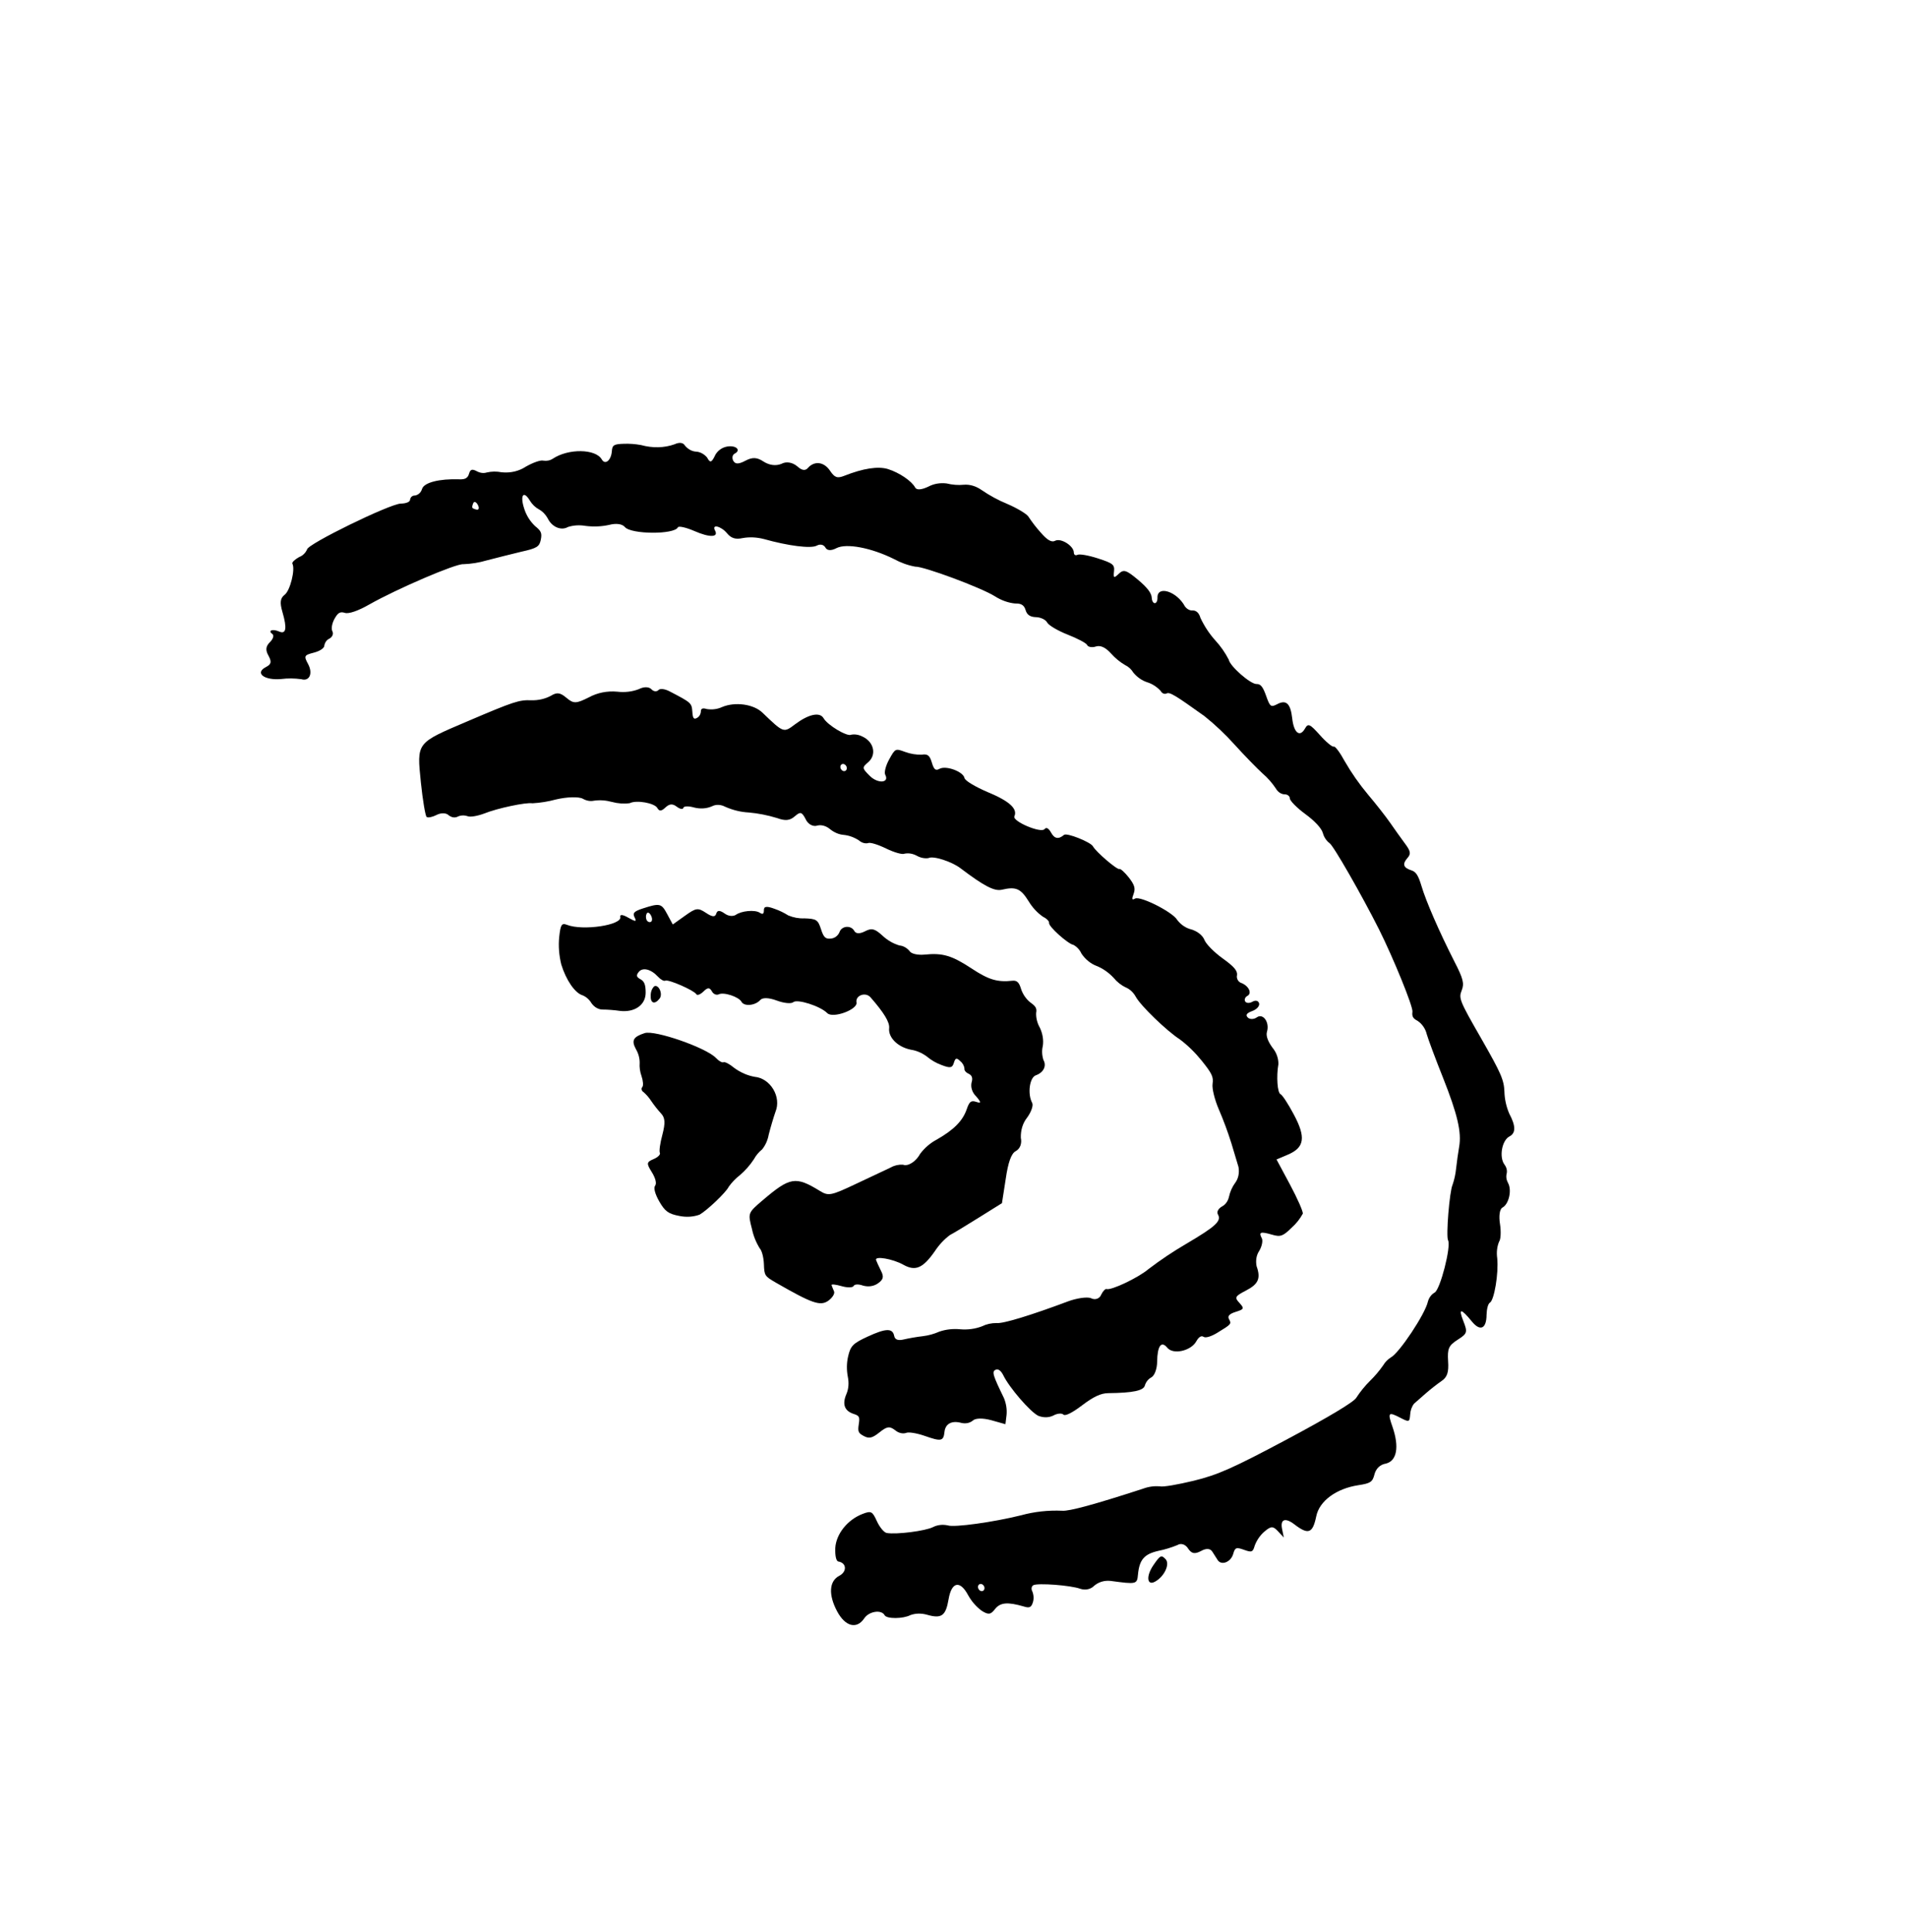 <svg width="78" height="79" viewBox="0 0 78 79" fill="none" xmlns="http://www.w3.org/2000/svg">
    <path d="M26.98 40.829C26.779 41.091 26.597 41.026 26.615 40.7C26.615 40.553 26.666 40.421 26.758 40.33C26.941 40.236 27.122 40.644 26.98 40.829ZM35.908 52.478C35.736 52.597 35.517 52.629 35.297 52.567C35.121 52.502 34.949 52.508 34.915 52.582C34.881 52.655 34.657 52.658 34.419 52.589C34.182 52.52 33.998 52.502 34.012 52.548C34.026 52.594 34.073 52.709 34.114 52.803C34.155 52.897 34.044 53.068 33.872 53.192C33.547 53.412 33.214 53.297 31.751 52.456C31.275 52.181 31.262 52.162 31.245 51.684C31.235 51.415 31.159 51.128 31.075 51.045C30.922 50.798 30.813 50.526 30.756 50.248C30.587 49.599 30.589 49.596 31.195 49.078C32.316 48.126 32.537 48.083 33.539 48.699C33.883 48.91 33.989 48.892 34.998 48.414C35.595 48.132 36.244 47.826 36.441 47.734C36.587 47.651 36.756 47.613 36.933 47.623C37.135 47.707 37.465 47.497 37.637 47.178C37.825 46.929 38.059 46.729 38.329 46.589C39.014 46.195 39.377 45.834 39.542 45.353C39.648 45.042 39.721 44.987 39.926 45.054C40.131 45.121 40.147 45.091 39.926 44.829C39.848 44.756 39.789 44.663 39.756 44.561C39.722 44.46 39.717 44.354 39.74 44.259C39.793 44.087 39.761 43.974 39.62 43.906C39.48 43.839 39.435 43.751 39.448 43.687C39.44 43.63 39.421 43.574 39.391 43.523C39.362 43.471 39.323 43.426 39.278 43.391C39.125 43.24 39.077 43.254 39.014 43.461C38.952 43.668 38.861 43.684 38.508 43.547C38.295 43.47 38.091 43.352 37.906 43.198C37.707 43.051 37.486 42.957 37.263 42.923C36.725 42.819 36.325 42.425 36.368 42.039C36.393 41.799 36.16 41.413 35.606 40.78C35.401 40.546 34.978 40.703 35.033 40.992C35.087 41.28 34.066 41.657 33.835 41.425C33.551 41.137 32.606 40.837 32.444 40.98C32.364 41.05 32.062 41.021 31.774 40.913C31.447 40.792 31.19 40.782 31.096 40.89C30.892 41.12 30.436 41.163 30.328 40.962C30.219 40.76 29.601 40.552 29.393 40.66C29.346 40.68 29.291 40.678 29.24 40.654C29.188 40.63 29.143 40.586 29.115 40.531C29.024 40.372 28.946 40.371 28.772 40.543C28.645 40.666 28.514 40.716 28.481 40.652C28.392 40.498 27.336 40.033 27.211 40.099C27.157 40.13 27.017 40.052 26.908 39.932C26.62 39.622 26.278 39.541 26.119 39.75C26.012 39.886 26.036 39.955 26.195 40.04C26.355 40.124 26.409 40.266 26.409 40.593C26.408 41.096 25.953 41.412 25.341 41.333C25.139 41.302 24.822 41.279 24.648 41.28C24.565 41.28 24.479 41.256 24.399 41.211C24.32 41.165 24.249 41.1 24.193 41.02C24.104 40.87 23.971 40.753 23.821 40.695C23.513 40.6 23.152 40.072 22.957 39.436C22.865 39.061 22.836 38.682 22.872 38.319C22.927 37.806 22.973 37.731 23.19 37.816C23.837 38.069 25.448 37.829 25.372 37.492C25.346 37.381 25.474 37.393 25.704 37.527C25.999 37.695 26.051 37.693 25.959 37.516C25.867 37.339 25.926 37.264 26.29 37.147C26.992 36.92 27.053 36.934 27.292 37.382L27.518 37.801L28.017 37.445C28.468 37.121 28.547 37.109 28.875 37.326C29.133 37.498 29.251 37.507 29.295 37.36C29.338 37.214 29.438 37.213 29.637 37.351C29.707 37.403 29.785 37.436 29.864 37.447C29.942 37.459 30.019 37.448 30.086 37.415C30.31 37.244 30.88 37.185 31.082 37.325C31.2 37.4 31.245 37.37 31.245 37.214C31.244 37.059 31.351 37.038 31.688 37.164C31.879 37.23 32.065 37.32 32.242 37.432C32.458 37.521 32.68 37.561 32.896 37.551C33.39 37.567 33.455 37.608 33.578 37.986C33.688 38.331 33.763 38.401 33.987 38.378C34.063 38.37 34.133 38.343 34.193 38.299C34.252 38.255 34.3 38.196 34.333 38.125C34.416 37.852 34.81 37.817 34.945 38.069C35.012 38.184 35.165 38.19 35.379 38.081C35.652 37.938 35.782 37.971 36.095 38.258C36.302 38.451 36.542 38.59 36.793 38.66C36.869 38.667 36.945 38.691 37.017 38.732C37.089 38.773 37.155 38.829 37.21 38.896C37.268 38.998 37.536 39.06 37.809 39.034C38.56 38.957 38.928 39.068 39.745 39.604C40.439 40.062 40.793 40.168 41.41 40.102C41.596 40.083 41.684 40.169 41.764 40.44C41.836 40.659 41.973 40.855 42.15 40.995C42.368 41.147 42.416 41.237 42.38 41.42C42.372 41.623 42.425 41.834 42.532 42.022C42.647 42.264 42.69 42.528 42.653 42.771C42.608 42.95 42.617 43.148 42.678 43.341C42.819 43.586 42.679 43.858 42.37 43.968C42.111 44.054 42.02 44.728 42.217 45.095C42.275 45.197 42.179 45.471 42.009 45.701C41.835 45.919 41.745 46.209 41.754 46.524C41.779 46.638 41.772 46.752 41.735 46.849C41.698 46.947 41.631 47.024 41.545 47.07C41.366 47.162 41.234 47.523 41.136 48.207L40.982 49.197L40.037 49.786C39.518 50.112 38.985 50.434 38.851 50.502C38.615 50.679 38.41 50.899 38.242 51.153C37.748 51.861 37.444 51.992 36.944 51.712C36.514 51.472 35.772 51.346 35.832 51.521C35.851 51.576 35.94 51.772 36.031 51.957C36.16 52.202 36.135 52.319 35.908 52.478ZM26.625 37.692C26.684 37.658 26.686 37.542 26.624 37.429C26.563 37.315 26.484 37.284 26.448 37.361C26.43 37.398 26.42 37.442 26.42 37.487C26.421 37.533 26.43 37.58 26.449 37.624C26.468 37.657 26.498 37.683 26.531 37.696C26.564 37.709 26.598 37.707 26.625 37.692Z" fill="black"/>
    <path d="M26.662 47.932C26.812 48.175 26.866 48.391 26.797 48.48C26.725 48.571 26.79 48.816 26.962 49.121C27.197 49.53 27.336 49.634 27.785 49.719C28.072 49.778 28.357 49.76 28.616 49.666C28.925 49.489 29.701 48.754 29.809 48.521C29.939 48.342 30.091 48.185 30.262 48.052C30.48 47.866 30.673 47.648 30.835 47.402C30.922 47.243 31.036 47.107 31.172 46.998C31.308 46.83 31.401 46.623 31.442 46.394C31.516 46.1 31.643 45.675 31.723 45.447C31.779 45.31 31.799 45.155 31.783 44.996C31.766 44.837 31.713 44.68 31.628 44.538C31.543 44.396 31.43 44.276 31.298 44.187C31.166 44.098 31.02 44.045 30.874 44.032C30.58 43.981 30.291 43.856 30.032 43.667C29.846 43.511 29.648 43.407 29.593 43.434C29.538 43.461 29.4 43.385 29.285 43.261C28.896 42.844 26.781 42.107 26.366 42.244C25.898 42.396 25.819 42.543 26.01 42.898C26.112 43.072 26.166 43.268 26.164 43.46C26.15 43.638 26.176 43.824 26.24 44.002C26.304 44.189 26.323 44.403 26.268 44.453C26.257 44.466 26.249 44.482 26.245 44.5C26.241 44.518 26.241 44.538 26.246 44.557C26.251 44.577 26.259 44.595 26.271 44.611C26.283 44.627 26.298 44.641 26.315 44.65C26.437 44.755 26.544 44.879 26.634 45.017C26.757 45.197 26.892 45.368 27.037 45.528C27.206 45.707 27.218 45.913 27.094 46.393C27 46.736 26.954 47.072 26.989 47.14C27.024 47.207 26.905 47.323 26.732 47.395C26.442 47.519 26.435 47.568 26.662 47.932Z" fill="black"/>
    <path d="M29.125 32.967C29.204 32.926 29.293 32.907 29.386 32.911C29.48 32.915 29.575 32.941 29.664 32.989C29.979 33.127 30.303 33.206 30.623 33.222C31.009 33.256 31.398 33.332 31.784 33.45C32.115 33.572 32.309 33.554 32.502 33.384C32.736 33.181 32.791 33.192 32.946 33.481C32.968 33.533 32.997 33.581 33.034 33.623C33.07 33.665 33.113 33.7 33.159 33.725C33.205 33.751 33.254 33.766 33.302 33.771C33.351 33.776 33.398 33.77 33.441 33.754C33.522 33.737 33.61 33.741 33.697 33.766C33.784 33.791 33.868 33.836 33.943 33.898C34.116 34.04 34.315 34.124 34.513 34.139C34.723 34.16 34.935 34.236 35.13 34.362C35.185 34.41 35.248 34.446 35.314 34.466C35.379 34.485 35.445 34.489 35.506 34.475C35.582 34.431 35.914 34.534 36.243 34.695C36.573 34.856 36.909 34.952 36.995 34.907C37.157 34.873 37.335 34.902 37.499 34.991C37.654 35.077 37.821 35.11 37.977 35.087C38.163 34.98 38.926 35.229 39.285 35.501C40.248 36.231 40.671 36.451 40.977 36.38C41.553 36.246 41.745 36.328 42.072 36.85C42.225 37.106 42.428 37.325 42.662 37.487C42.812 37.559 42.921 37.672 42.909 37.739C42.881 37.879 43.681 38.599 43.906 38.636C44.047 38.711 44.166 38.841 44.236 38.996C44.393 39.228 44.609 39.404 44.847 39.495C45.102 39.596 45.342 39.762 45.545 39.978C45.686 40.152 45.86 40.288 46.049 40.376C46.214 40.447 46.358 40.582 46.453 40.753C46.646 41.116 47.72 42.155 48.264 42.504C48.589 42.75 48.887 43.042 49.15 43.369C49.578 43.902 49.638 44.032 49.596 44.322C49.568 44.508 49.686 44.983 49.859 45.378C50.051 45.825 50.219 46.281 50.364 46.741L50.657 47.717C50.678 47.837 50.677 47.956 50.654 48.067C50.631 48.178 50.587 48.278 50.524 48.362C50.401 48.528 50.314 48.724 50.266 48.941C50.226 49.117 50.123 49.258 49.979 49.334C49.829 49.421 49.759 49.55 49.815 49.657C49.97 49.926 49.731 50.145 48.518 50.86C47.984 51.172 47.469 51.516 46.976 51.892C46.547 52.253 45.432 52.779 45.255 52.707C45.216 52.692 45.114 52.788 45.045 52.93C45.013 53.015 44.951 53.077 44.87 53.105C44.79 53.132 44.698 53.123 44.613 53.078C44.453 53.021 44.03 53.083 43.675 53.216C42.17 53.78 41.027 54.13 40.765 54.099C40.551 54.097 40.347 54.142 40.164 54.233C39.886 54.339 39.583 54.38 39.27 54.353C38.974 54.326 38.687 54.358 38.42 54.45C38.206 54.545 37.977 54.608 37.739 54.637C37.513 54.661 37.169 54.722 36.973 54.768C36.733 54.826 36.607 54.779 36.575 54.63C36.512 54.3 36.238 54.306 35.48 54.657C34.89 54.929 34.786 55.035 34.689 55.466C34.628 55.728 34.624 56.013 34.678 56.299C34.729 56.547 34.709 56.793 34.62 57.001C34.44 57.418 34.54 57.693 34.918 57.815C35.147 57.889 35.173 57.934 35.125 58.24C35.077 58.547 35.115 58.603 35.338 58.722C35.562 58.842 35.699 58.785 35.975 58.567C36.282 58.322 36.387 58.31 36.611 58.479C36.677 58.535 36.751 58.574 36.828 58.594C36.904 58.614 36.981 58.615 37.051 58.595C37.145 58.541 37.494 58.599 37.82 58.712C38.498 58.95 38.59 58.932 38.631 58.551C38.667 58.214 38.929 58.075 39.322 58.182C39.408 58.202 39.493 58.204 39.574 58.188C39.655 58.172 39.729 58.137 39.792 58.086C39.894 57.984 40.204 57.978 40.545 58.072L41.124 58.235L41.17 57.857C41.192 57.632 41.155 57.393 41.064 57.168C40.606 56.228 40.562 56.082 40.722 56.011C40.82 55.954 40.944 56.046 41.036 56.233C41.279 56.737 42.142 57.737 42.471 57.893C42.682 57.974 42.899 57.97 43.081 57.882C43.244 57.789 43.435 57.777 43.497 57.843C43.559 57.908 43.825 57.794 44.259 57.464C44.734 57.105 45.026 56.969 45.332 56.965C46.343 56.955 46.785 56.861 46.828 56.646C46.876 56.499 46.971 56.384 47.097 56.318C47.222 56.246 47.326 55.976 47.329 55.685C47.337 55.033 47.499 54.809 47.744 55.108C47.989 55.407 48.72 55.235 48.933 54.842C49.031 54.667 49.138 54.601 49.227 54.662C49.316 54.723 49.558 54.639 49.791 54.496C50.37 54.143 50.376 54.137 50.267 53.934C50.198 53.813 50.288 53.721 50.548 53.64C50.887 53.535 50.901 53.499 50.695 53.276C50.489 53.053 50.507 53.006 50.964 52.769C51.472 52.507 51.574 52.272 51.397 51.774C51.374 51.66 51.372 51.547 51.39 51.44C51.408 51.333 51.447 51.235 51.502 51.152C51.615 50.968 51.662 50.731 51.611 50.632C51.473 50.377 51.557 50.347 52.033 50.486C52.377 50.586 52.477 50.549 52.842 50.189C53.019 50.032 53.169 49.842 53.287 49.626C53.304 49.541 53.068 49.007 52.765 48.44L52.212 47.409L52.672 47.215C53.361 46.923 53.423 46.507 52.912 45.557C52.689 45.138 52.448 44.77 52.376 44.74C52.248 44.686 52.2 44.015 52.289 43.515C52.292 43.398 52.272 43.276 52.23 43.159C52.188 43.041 52.124 42.931 52.044 42.836C51.85 42.567 51.774 42.346 51.822 42.187C51.936 41.803 51.664 41.417 51.407 41.599C51.286 41.685 51.121 41.688 51.038 41.607C50.935 41.504 50.992 41.423 51.217 41.342C51.4 41.276 51.524 41.14 51.501 41.032C51.478 40.924 51.363 40.883 51.229 40.959C51.096 41.036 50.966 41.017 50.927 40.943C50.888 40.869 50.93 40.769 51.02 40.722C51.218 40.62 51.084 40.323 50.787 40.199C50.755 40.191 50.725 40.175 50.697 40.154C50.669 40.132 50.645 40.104 50.627 40.072C50.609 40.04 50.597 40.005 50.592 39.971C50.587 39.935 50.589 39.901 50.598 39.87C50.618 39.689 50.469 39.518 50.003 39.184C49.66 38.938 49.327 38.599 49.262 38.43C49.197 38.261 48.99 38.08 48.717 38.001C48.505 37.949 48.304 37.814 48.154 37.621C47.981 37.302 46.65 36.628 46.429 36.741C46.297 36.817 46.283 36.772 46.367 36.548C46.45 36.323 46.402 36.18 46.169 35.878C45.999 35.664 45.825 35.51 45.783 35.532C45.699 35.58 44.817 34.825 44.703 34.604C44.605 34.432 43.634 34.041 43.521 34.138C43.295 34.33 43.129 34.299 42.989 34.041C42.891 33.868 42.797 33.81 42.724 33.902C42.584 34.086 41.397 33.581 41.49 33.379C41.631 33.069 41.282 32.754 40.399 32.389C39.904 32.178 39.471 31.924 39.45 31.814C39.4 31.554 38.706 31.294 38.435 31.433C38.269 31.528 38.2 31.47 38.114 31.18C38.028 30.89 37.942 30.821 37.708 30.857C37.48 30.866 37.245 30.828 37.015 30.744C36.624 30.6 36.616 30.602 36.368 31.054C36.229 31.303 36.157 31.585 36.208 31.679C36.389 32.017 35.906 32.054 35.576 31.726C35.246 31.398 35.262 31.384 35.514 31.164C35.859 30.863 35.748 30.343 35.292 30.126C35.138 30.043 34.972 30.013 34.819 30.041C34.652 30.137 33.846 29.647 33.688 29.371C33.53 29.096 33.065 29.207 32.521 29.615C32.047 29.972 32.057 29.976 31.183 29.138C30.819 28.789 30.061 28.686 29.529 28.913C29.342 28.999 29.129 29.026 28.911 28.993C28.742 28.939 28.665 28.97 28.667 29.092C28.663 29.15 28.646 29.204 28.619 29.249C28.591 29.295 28.553 29.331 28.509 29.355C28.381 29.428 28.334 29.375 28.318 29.098C28.291 28.745 28.275 28.731 27.397 28.274C27.191 28.163 26.985 28.144 26.928 28.221C26.892 28.256 26.842 28.271 26.789 28.264C26.736 28.257 26.684 28.227 26.644 28.182C26.537 28.076 26.332 28.075 26.134 28.177C25.858 28.284 25.554 28.32 25.242 28.282C24.829 28.246 24.432 28.326 24.089 28.513C23.563 28.777 23.459 28.779 23.167 28.532C22.908 28.312 22.773 28.301 22.526 28.454C22.286 28.58 22.014 28.641 21.73 28.634C21.238 28.612 21.013 28.686 19.134 29.488C17.006 30.395 17.049 30.34 17.215 31.998C17.291 32.728 17.398 33.361 17.45 33.404C17.503 33.447 17.686 33.411 17.858 33.322C18.03 33.232 18.246 33.234 18.344 33.329C18.401 33.376 18.466 33.407 18.532 33.419C18.598 33.43 18.663 33.421 18.718 33.393C18.839 33.334 18.982 33.327 19.123 33.373C19.235 33.421 19.538 33.364 19.807 33.264C20.335 33.049 21.526 32.797 21.777 32.846C22.106 32.827 22.427 32.775 22.738 32.69C23.191 32.583 23.674 32.569 23.841 32.661C23.988 32.744 24.148 32.772 24.293 32.74C24.531 32.706 24.78 32.723 25.027 32.79C25.275 32.857 25.523 32.874 25.76 32.841C26.026 32.702 26.776 32.835 26.886 33.039C26.967 33.181 27.052 33.173 27.215 33.02C27.377 32.867 27.506 32.852 27.678 32.983C27.812 33.085 27.936 33.107 27.95 33.033C27.963 32.959 28.165 32.953 28.396 33.02C28.651 33.083 28.905 33.065 29.125 32.967ZM34.615 31.328C34.625 31.345 34.631 31.364 34.634 31.384C34.638 31.403 34.637 31.422 34.634 31.44C34.63 31.457 34.623 31.474 34.613 31.487C34.603 31.501 34.591 31.512 34.576 31.52C34.562 31.527 34.545 31.531 34.528 31.531C34.511 31.531 34.494 31.527 34.477 31.52C34.46 31.513 34.444 31.502 34.429 31.489C34.415 31.475 34.403 31.459 34.393 31.441C34.374 31.406 34.368 31.365 34.375 31.329C34.382 31.293 34.403 31.265 34.432 31.25C34.462 31.234 34.498 31.234 34.532 31.249C34.566 31.263 34.596 31.292 34.615 31.328Z" fill="black"/>
    <path d="M52.952 62.337C53.514 62.767 53.694 62.699 53.838 61.997C53.966 61.372 54.656 60.866 55.564 60.728C56.056 60.653 56.138 60.598 56.217 60.291C56.246 60.172 56.305 60.069 56.386 59.991C56.468 59.913 56.571 59.863 56.684 59.846C57.136 59.736 57.237 59.166 56.96 58.355C56.747 57.753 56.782 57.715 57.277 57.973C57.638 58.158 57.653 58.152 57.679 57.838C57.689 57.67 57.743 57.516 57.837 57.396C57.906 57.333 58.119 57.149 58.306 56.984C58.493 56.82 58.787 56.589 58.956 56.473C59.195 56.313 59.261 56.114 59.23 55.658C59.198 55.142 59.252 55.019 59.618 54.783C60.018 54.528 60.034 54.478 59.85 54.009C59.642 53.48 59.755 53.489 60.203 54.036C60.541 54.451 60.799 54.335 60.803 53.767C60.808 53.535 60.864 53.304 60.939 53.266C61.115 53.165 61.301 52.077 61.239 51.449C61.205 51.208 61.231 50.973 61.316 50.77C61.385 50.68 61.401 50.351 61.351 50.04C61.301 49.729 61.337 49.437 61.452 49.378C61.712 49.242 61.845 48.674 61.685 48.377C61.651 48.316 61.627 48.25 61.617 48.183C61.607 48.116 61.61 48.049 61.626 47.988C61.64 47.928 61.639 47.862 61.623 47.796C61.606 47.731 61.575 47.668 61.533 47.615C61.31 47.306 61.432 46.627 61.739 46.469C62.006 46.329 62.001 46.038 61.726 45.523C61.607 45.238 61.542 44.939 61.534 44.645C61.514 44.151 61.401 43.892 60.582 42.459C59.689 40.904 59.659 40.818 59.787 40.496C59.898 40.217 59.849 40.015 59.485 39.312C58.861 38.082 58.329 36.862 58.139 36.222C58.012 35.798 57.917 35.649 57.734 35.59C57.4 35.486 57.348 35.332 57.565 35.086C57.72 34.912 57.701 34.806 57.459 34.483C57.299 34.267 57.03 33.89 56.861 33.645C56.691 33.4 56.284 32.878 55.951 32.485C55.597 32.062 55.278 31.606 55 31.124C54.811 30.773 54.607 30.5 54.553 30.528C54.5 30.556 54.243 30.346 53.987 30.058C53.579 29.603 53.504 29.566 53.38 29.784C53.166 30.167 52.92 29.968 52.854 29.374C52.788 28.78 52.615 28.592 52.237 28.795C51.981 28.928 51.944 28.899 51.786 28.45C51.655 28.081 51.56 27.962 51.397 27.97C51.151 27.98 50.307 27.243 50.258 26.972C50.11 26.685 49.923 26.418 49.706 26.183C49.461 25.91 49.256 25.598 49.099 25.261C49.044 25.063 48.926 24.959 48.785 24.961C48.727 24.966 48.667 24.952 48.61 24.922C48.553 24.892 48.502 24.846 48.463 24.791C48.139 24.184 47.333 23.927 47.343 24.432C47.349 24.734 47.127 24.742 47.108 24.44C47.097 24.247 46.925 24.023 46.541 23.702C46.069 23.307 45.958 23.272 45.762 23.46C45.566 23.648 45.534 23.644 45.565 23.366C45.596 23.089 45.522 23.032 44.912 22.834C44.533 22.711 44.159 22.643 44.072 22.686C43.985 22.729 43.923 22.684 43.922 22.593C43.918 22.322 43.402 21.996 43.166 22.108C43.017 22.194 42.838 22.09 42.56 21.767C42.381 21.569 42.217 21.355 42.068 21.13C42.007 21.023 41.62 20.786 41.201 20.606C40.834 20.456 40.477 20.262 40.137 20.029C39.913 19.874 39.661 19.801 39.422 19.821C39.191 19.844 38.954 19.825 38.716 19.767C38.453 19.735 38.198 19.779 37.977 19.895C37.691 20.032 37.496 20.045 37.434 19.938C37.292 19.67 36.789 19.329 36.323 19.181C35.92 19.056 35.304 19.15 34.534 19.455C34.246 19.569 34.139 19.53 33.951 19.25C33.705 18.881 33.311 18.831 33.041 19.138C32.935 19.259 32.796 19.237 32.612 19.07C32.513 18.987 32.4 18.933 32.285 18.915C32.17 18.896 32.059 18.914 31.963 18.966C31.852 19.012 31.728 19.028 31.601 19.012C31.474 18.996 31.347 18.948 31.23 18.873C30.966 18.696 30.774 18.687 30.488 18.839C30.202 18.992 30.067 18.98 29.991 18.838C29.962 18.784 29.953 18.724 29.963 18.67C29.974 18.616 30.005 18.572 30.049 18.549C30.33 18.404 30.098 18.193 29.731 18.261C29.536 18.299 29.371 18.414 29.265 18.586C29.106 18.928 29.046 18.941 28.921 18.707C28.861 18.637 28.79 18.578 28.712 18.537C28.634 18.495 28.552 18.471 28.471 18.467C28.39 18.463 28.306 18.439 28.228 18.396C28.15 18.354 28.078 18.295 28.017 18.222C27.945 18.096 27.792 18.073 27.589 18.167C27.165 18.317 26.692 18.327 26.22 18.198C25.981 18.154 25.742 18.137 25.509 18.146C25.11 18.159 25.043 18.2 25.026 18.447C24.998 18.826 24.752 19.027 24.613 18.785C24.362 18.348 23.248 18.332 22.609 18.757C22.498 18.83 22.362 18.857 22.221 18.835C22.116 18.803 21.797 18.915 21.508 19.081C21.224 19.268 20.881 19.348 20.523 19.312C20.313 19.271 20.104 19.274 19.908 19.32C19.78 19.36 19.635 19.341 19.501 19.268C19.309 19.167 19.236 19.191 19.184 19.373C19.131 19.555 19.018 19.608 18.789 19.599C17.963 19.571 17.341 19.73 17.262 19.994C17.241 20.064 17.204 20.125 17.154 20.171C17.104 20.218 17.043 20.249 16.976 20.262C16.927 20.258 16.88 20.273 16.844 20.302C16.807 20.332 16.782 20.375 16.773 20.427C16.775 20.52 16.62 20.588 16.392 20.592C15.943 20.602 12.561 22.255 12.56 22.466C12.493 22.615 12.378 22.725 12.234 22.778C12.058 22.879 11.929 22.994 11.96 23.05C12.083 23.283 11.869 24.146 11.644 24.319C11.462 24.458 11.438 24.637 11.553 25.028C11.748 25.695 11.703 25.946 11.417 25.823C11.131 25.7 10.947 25.79 11.142 25.926C11.218 25.979 11.172 26.127 11.041 26.257C10.87 26.425 10.85 26.581 10.981 26.809C11.12 27.067 11.096 27.163 10.873 27.278C10.406 27.52 10.811 27.828 11.501 27.765C11.77 27.731 12.046 27.734 12.325 27.772C12.658 27.872 12.807 27.537 12.602 27.153C12.423 26.822 12.437 26.788 12.839 26.686C13.089 26.621 13.267 26.5 13.265 26.398C13.277 26.332 13.302 26.273 13.338 26.223C13.375 26.174 13.422 26.135 13.477 26.111C13.594 26.044 13.651 25.917 13.595 25.813C13.54 25.709 13.579 25.489 13.681 25.304C13.823 25.05 13.914 25 14.107 25.06C14.264 25.11 14.649 24.978 15.106 24.716C16.256 24.067 18.654 23.039 18.948 23.07C19.274 23.058 19.593 23.007 19.898 22.917C20.276 22.817 20.918 22.658 21.32 22.56C21.968 22.418 22.062 22.35 22.119 22.072C22.176 21.793 22.13 21.709 21.889 21.514C21.68 21.318 21.521 21.063 21.437 20.786C21.263 20.247 21.415 20.038 21.671 20.467C21.765 20.622 21.895 20.748 22.044 20.828C22.192 20.91 22.319 21.041 22.405 21.199C22.445 21.282 22.498 21.357 22.562 21.42C22.626 21.483 22.699 21.533 22.777 21.566C22.855 21.599 22.935 21.614 23.013 21.611C23.091 21.608 23.164 21.587 23.229 21.549C23.458 21.476 23.706 21.461 23.959 21.505C24.287 21.545 24.61 21.531 24.917 21.462C25.205 21.388 25.449 21.421 25.56 21.552C25.816 21.853 27.583 21.863 27.726 21.563C27.756 21.497 28.064 21.567 28.408 21.716C29.026 21.986 29.399 21.976 29.247 21.694C29.094 21.412 29.499 21.515 29.738 21.807C29.904 22.01 30.089 22.065 30.37 22.003C30.651 21.952 30.947 21.965 31.243 22.041C32.246 22.322 33.158 22.437 33.401 22.314C33.543 22.232 33.698 22.27 33.761 22.39C33.825 22.509 33.983 22.533 34.213 22.413C34.617 22.204 35.634 22.396 36.566 22.859C36.846 23.012 37.14 23.117 37.435 23.17C37.77 23.151 40.126 24.026 40.689 24.379C40.955 24.549 41.244 24.652 41.531 24.678C41.767 24.668 41.892 24.747 41.948 24.945C42.005 25.142 42.138 25.229 42.374 25.235C42.565 25.239 42.77 25.339 42.832 25.455C42.895 25.571 43.27 25.792 43.667 25.948C44.064 26.104 44.431 26.293 44.467 26.375C44.503 26.458 44.673 26.487 44.821 26.436C45.007 26.375 45.216 26.467 45.448 26.726C45.618 26.915 45.812 27.074 46.022 27.196C46.158 27.26 46.277 27.37 46.36 27.508C46.517 27.695 46.715 27.831 46.928 27.899C47.128 27.961 47.318 28.083 47.474 28.252C47.498 28.298 47.535 28.335 47.579 28.355C47.623 28.374 47.669 28.376 47.709 28.358C47.838 28.284 48.054 28.417 49.264 29.282C49.705 29.634 50.12 30.028 50.505 30.456C50.916 30.91 51.425 31.431 51.644 31.629C51.848 31.804 52.03 32.01 52.183 32.239C52.221 32.307 52.274 32.366 52.336 32.409C52.398 32.452 52.467 32.476 52.535 32.48C52.655 32.475 52.755 32.551 52.757 32.647C52.759 32.742 53.043 33.032 53.389 33.286C53.776 33.569 54.053 33.867 54.108 34.063C54.129 34.143 54.164 34.221 54.21 34.292C54.257 34.363 54.314 34.425 54.379 34.475C54.528 34.553 55.688 36.58 56.403 37.998C56.996 39.186 57.801 41.159 57.772 41.369C57.743 41.578 57.808 41.649 57.989 41.747C58.079 41.808 58.159 41.889 58.222 41.982C58.286 42.076 58.332 42.181 58.357 42.289C58.423 42.516 58.721 43.315 59.019 44.06C59.613 45.557 59.789 46.3 59.681 46.898C59.642 47.12 59.587 47.514 59.558 47.775C59.535 48.008 59.486 48.232 59.413 48.444C59.288 48.711 59.138 50.548 59.229 50.716C59.361 50.962 58.906 52.74 58.678 52.853C58.545 52.929 58.449 53.06 58.404 53.221C58.296 53.727 57.23 55.327 56.886 55.507C56.762 55.584 56.658 55.69 56.58 55.82C56.417 56.054 56.235 56.269 56.035 56.464C55.827 56.671 55.639 56.901 55.475 57.153C55.383 57.321 54.363 57.934 52.668 58.839C50.43 60.032 49.813 60.306 48.826 60.547C48.178 60.703 47.562 60.813 47.446 60.774C47.206 60.757 46.973 60.789 46.758 60.87C44.768 61.517 43.726 61.8 43.445 61.773C42.869 61.749 42.306 61.811 41.771 61.958C40.628 62.242 39.027 62.463 38.768 62.373C38.554 62.327 38.343 62.351 38.163 62.442C37.845 62.602 36.668 62.752 36.268 62.683C36.16 62.664 35.98 62.448 35.868 62.204C35.683 61.796 35.632 61.77 35.288 61.901C34.668 62.135 34.197 62.723 34.164 63.3C34.153 63.608 34.199 63.836 34.291 63.85C34.631 63.905 34.651 64.266 34.327 64.434C33.911 64.65 33.878 65.211 34.242 65.891C34.578 66.514 35.043 66.628 35.349 66.174C35.542 65.882 36.054 65.804 36.184 66.047C36.272 66.201 36.933 66.198 37.239 66.04C37.452 65.964 37.69 65.96 37.927 66.029C38.512 66.196 38.683 66.07 38.798 65.396C38.92 64.675 39.266 64.603 39.599 65.227C39.739 65.48 39.93 65.699 40.154 65.864C40.426 66.035 40.521 66.024 40.695 65.797C40.913 65.519 41.216 65.498 41.874 65.688C42.106 65.762 42.183 65.726 42.247 65.518C42.291 65.38 42.283 65.221 42.224 65.071C42.198 65.025 42.188 64.973 42.196 64.925C42.204 64.877 42.229 64.838 42.267 64.817C42.456 64.722 43.794 64.822 44.18 64.963C44.288 64.999 44.398 65.005 44.5 64.982C44.601 64.96 44.692 64.908 44.764 64.833C44.944 64.684 45.175 64.617 45.421 64.642C46.489 64.786 46.508 64.782 46.545 64.382C46.603 63.769 46.804 63.544 47.384 63.413C47.653 63.358 47.913 63.278 48.163 63.175C48.195 63.153 48.233 63.14 48.272 63.136C48.312 63.131 48.354 63.136 48.395 63.15C48.435 63.164 48.475 63.187 48.51 63.217C48.545 63.246 48.576 63.283 48.599 63.324C48.743 63.531 48.866 63.555 49.123 63.421C49.335 63.299 49.503 63.315 49.583 63.442L49.804 63.788C49.955 64.025 50.341 63.877 50.439 63.545C50.516 63.271 50.566 63.258 50.882 63.371C51.198 63.484 51.245 63.471 51.322 63.194C51.411 62.966 51.547 62.771 51.722 62.622C51.986 62.397 52.072 62.396 52.272 62.612L52.51 62.868L52.437 62.506C52.362 62.119 52.569 62.041 52.952 62.337ZM19.504 20.839C19.418 20.824 19.334 20.789 19.32 20.761C19.305 20.732 19.323 20.647 19.36 20.567C19.398 20.488 19.479 20.525 19.544 20.644C19.608 20.763 19.589 20.852 19.504 20.839ZM40.023 64.972C40.009 64.946 40.001 64.916 40.001 64.887C40.001 64.859 40.009 64.832 40.024 64.811C40.039 64.79 40.06 64.775 40.085 64.769C40.109 64.763 40.136 64.766 40.162 64.776C40.188 64.787 40.212 64.806 40.23 64.83C40.248 64.854 40.261 64.882 40.266 64.911C40.27 64.94 40.267 64.969 40.257 64.993C40.246 65.018 40.229 65.037 40.207 65.049C40.192 65.056 40.176 65.06 40.159 65.061C40.142 65.061 40.124 65.058 40.107 65.051C40.09 65.043 40.074 65.033 40.059 65.019C40.045 65.006 40.033 64.99 40.023 64.972ZM47.25 64.669C46.914 64.862 46.865 64.448 47.177 63.998C47.455 63.593 47.497 63.571 47.668 63.746C47.866 63.94 47.633 64.455 47.25 64.669Z" fill="black"/>
</svg>
